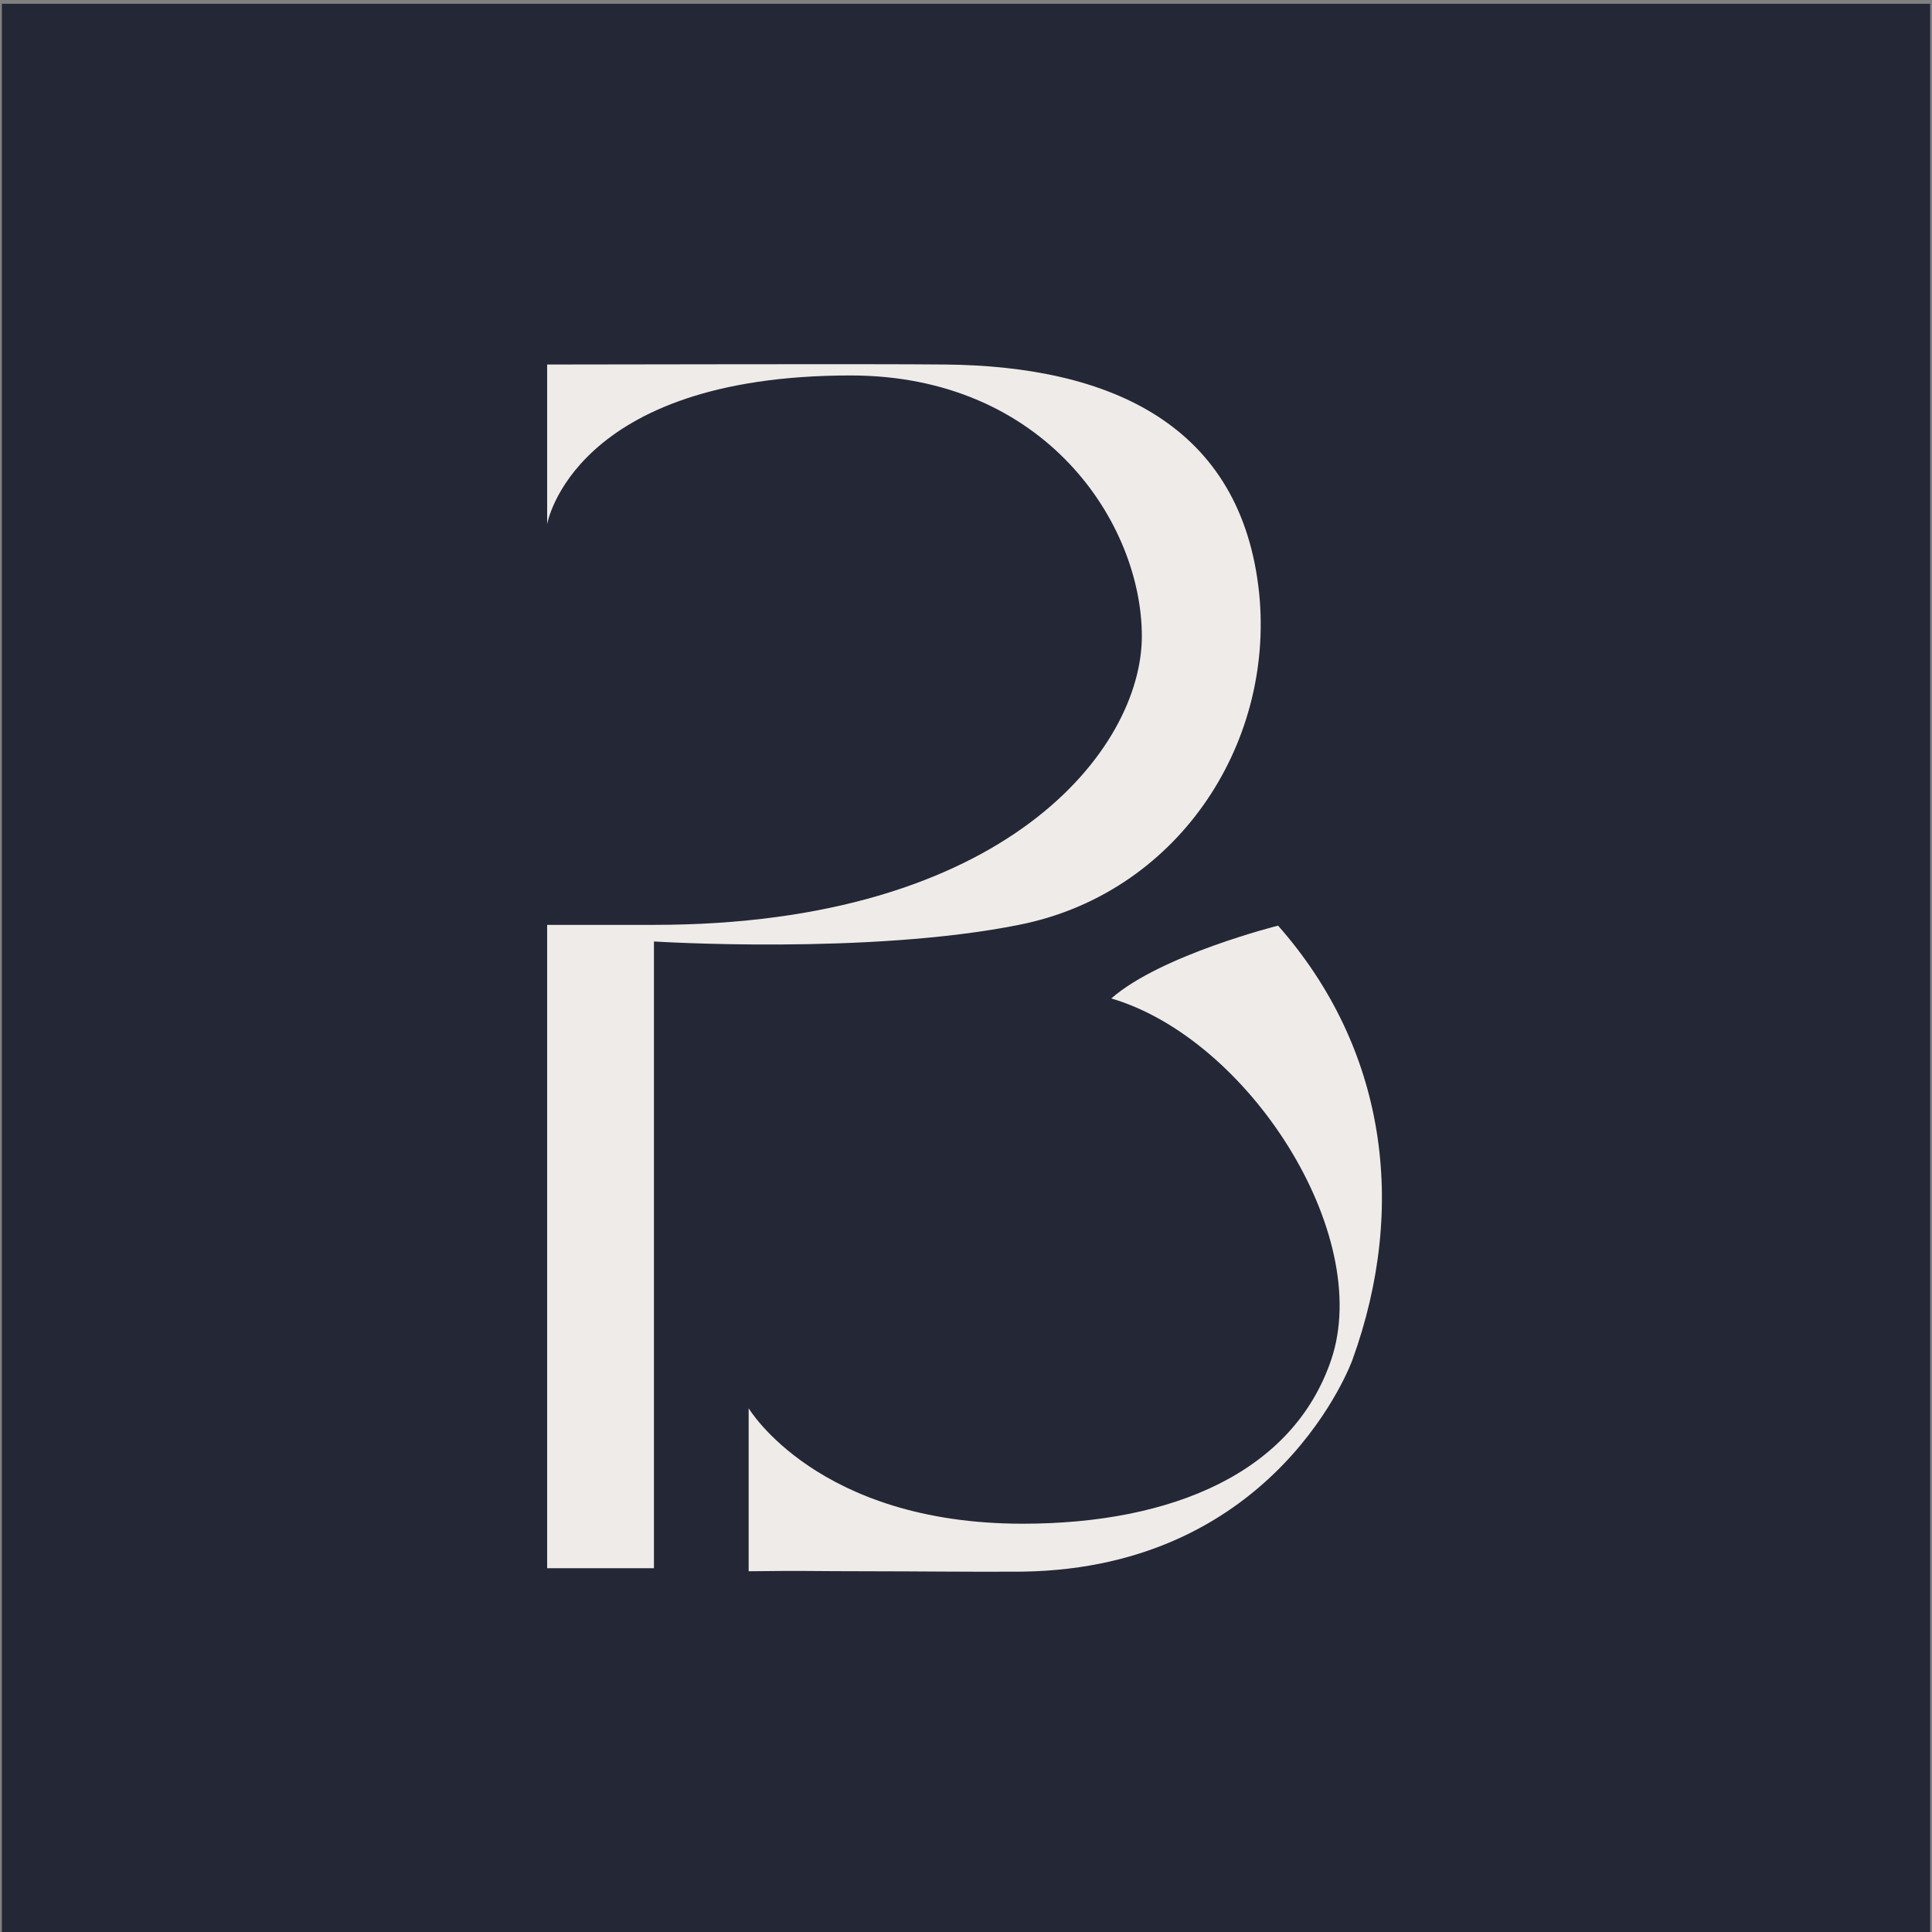<?xml version="1.0" encoding="utf-8"?>
<!-- Generator: Adobe Illustrator 24.3.0, SVG Export Plug-In . SVG Version: 6.00 Build 0)  -->
<svg version="1.1" id="Camada_1" xmlns="http://www.w3.org/2000/svg" xmlns:xlink="http://www.w3.org/1999/xlink" x="0px" y="0px"
	 viewBox="0 0 512 512" style="enable-background:new 0 0 512 512;" xml:space="preserve">
<rect x="0" y="0" width="512" height="512" fill="#808080" stroke="none"/>
<style type="text/css">
	.st0{fill:#242736;}
	.st1{fill:#EFEBE8;}
</style>
<polyline class="st0" points="511.5,1 511.5,512 0.5,512 0.5,1 "/>
<path class="st1" d="M173.3,245.1c93.5,0,129.3-46.8,129.3-76.5c0-29.7-25.4-69.1-77.2-69.1c-73.6,0-80.4,39.4-80.4,39.4V96.6
	c20.1,0,85.3-0.2,105.4,0c44.1,0.4,78.7,16.1,83.3,60.7c4,40.5-22.1,79.6-63.7,87.8c-39.9,8-96.7,4.4-96.7,4.4l0,166.1H145V245.1
	H173.3z"/>
<path class="st1" d="M229.9,416.4c-16.2,0-15.3-0.2-31.5,0l0-43.2c0,0,18.2,30.6,72.6,30.6c39.7,0,71.7-13.6,81.8-43.5
	c11.2-33.3-21.9-85-58.3-95.7c13.1-11.5,44.2-19.3,44.2-19.3c28.5,32.3,34.5,74.2,19.7,115.1c0,0-19.7,55.1-87.4,56.1
	C257.2,416.6,243.4,416.4,229.9,416.4z"/>
</svg>
